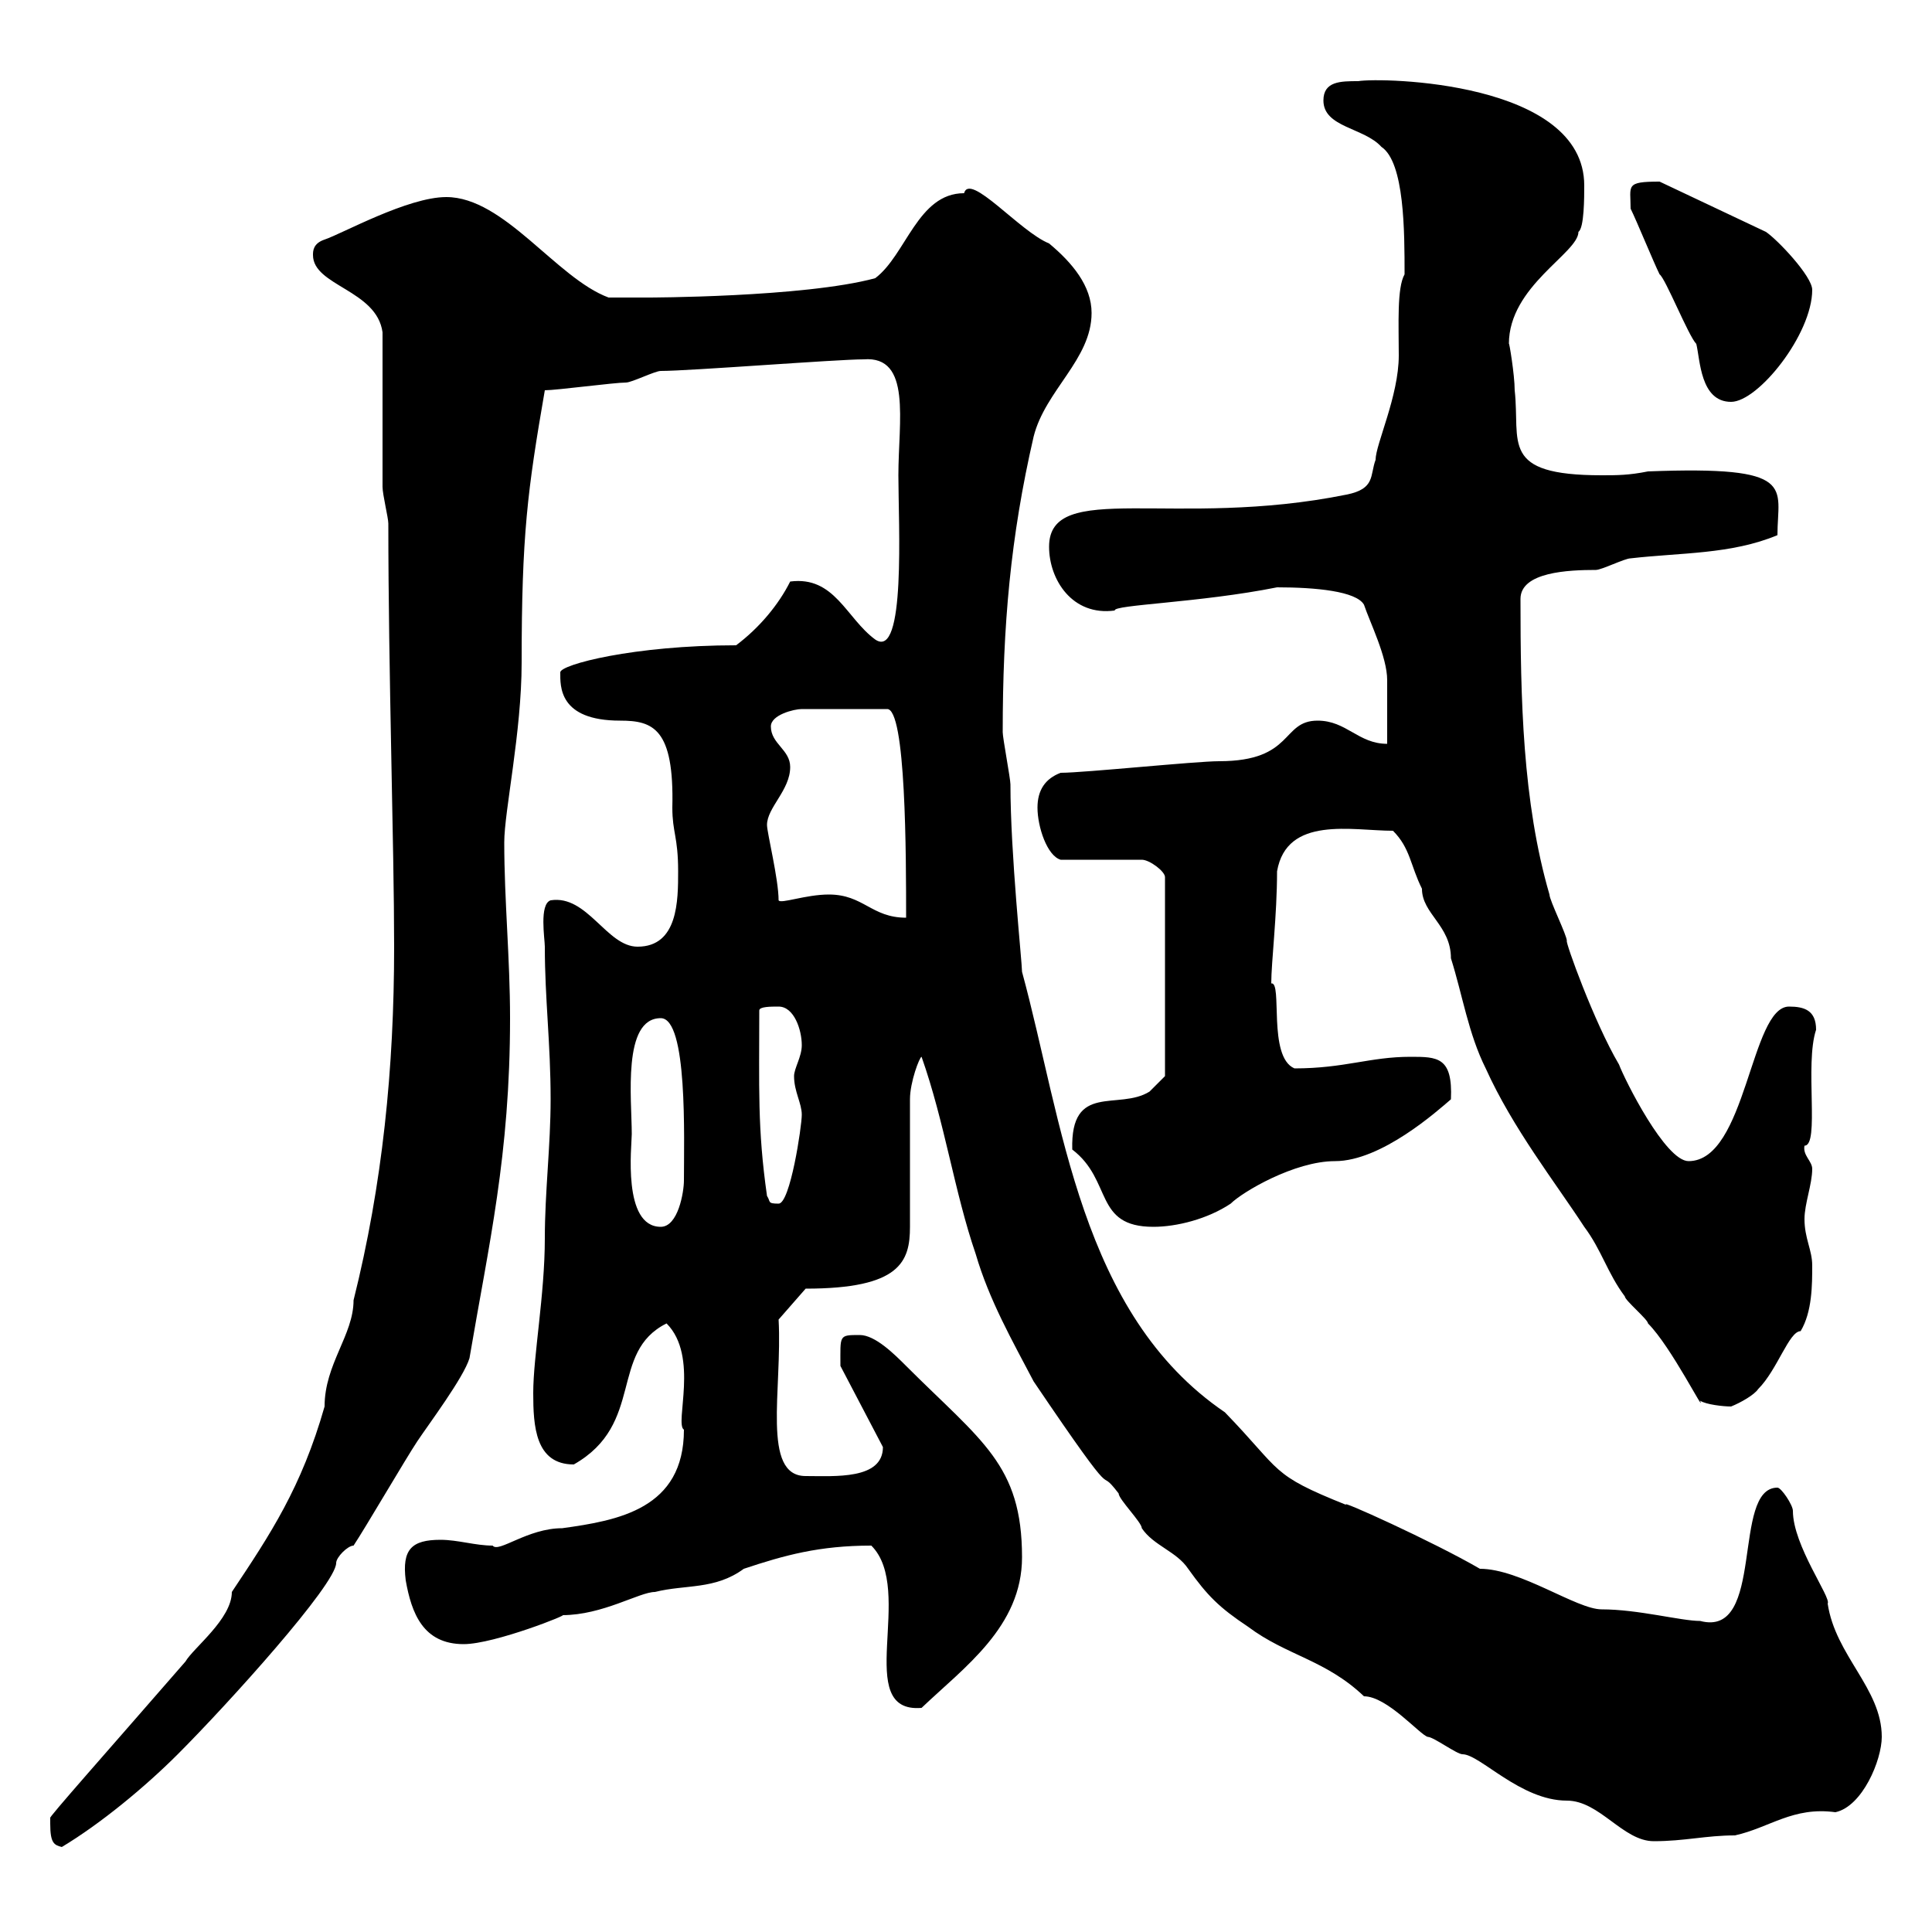 <svg xmlns="http://www.w3.org/2000/svg" xmlns:xlink="http://www.w3.org/1999/xlink" width="300" height="300"><path d="M7.80 283.20C7.80 286.20 8.40 286.50 9.60 286.80C15.60 283.20 22.50 277.50 27.60 272.40C35.40 264.60 52.20 246 52.20 242.70C52.20 241.80 54 240 54.90 240C56.70 237.30 63 226.50 64.80 223.80C66.60 221.10 72 213.90 72.90 210.90C75.90 193.20 79.20 179.40 79.20 158.10C79.20 148.80 78.30 139.80 78.30 130.80C78.30 126 81 113.70 81 102.90C81 83.10 81.90 76.20 84.60 60.60C86.40 60.60 95.40 59.40 97.20 59.40C98.10 59.40 101.70 57.60 102.60 57.60C107.10 57.60 129.90 55.80 134.10 55.80C141.60 55.20 139.50 65.40 139.50 73.80C139.50 81.30 140.70 102.60 135.90 99.30C131.40 96 129.60 89.40 122.70 90.30C120.90 93.90 117.90 97.50 114.30 100.20C98.40 100.20 87 103.20 87 104.40C87 106.50 86.70 111.90 96.30 111.90C101.40 111.90 104.70 113.10 104.40 125.40C104.40 129.30 105.30 129.90 105.30 135.30C105.30 139.80 105.30 147 99 147C94.20 147 91.20 138.90 85.50 139.80C83.70 140.40 84.60 145.80 84.60 147C84.60 155.10 85.50 162 85.50 170.70C85.50 177.90 84.60 185.10 84.60 192.30C84.60 201 82.80 210.60 82.80 216.30C82.80 221.40 83.10 227.40 89.10 227.40C100.20 221.10 94.50 210 103.50 205.50C108.60 210.60 104.70 221.10 106.20 222C106.20 234.30 96 236.10 87.30 237.30C81.90 237.30 77.40 241.20 76.50 240C73.80 240 71.10 239.10 68.40 239.10C63.90 239.10 62.40 240.60 63 245.40C63.90 250.50 65.70 255.30 72 255.30C76.80 255.30 88.80 250.50 87.30 250.80C93.60 250.80 99.30 247.20 101.70 247.20C106.50 246 111 246.90 115.50 243.60C121.80 241.50 127.20 240 135.30 240C142.20 246.90 132.30 266.10 143.10 265.20C149.70 258.90 158.70 252.60 158.70 241.80C158.70 227.40 152.40 223.80 140.70 212.10C138.90 210.30 135.90 207.30 133.50 207.30C130.20 207.30 130.50 207.30 130.50 212.10L137.10 224.70C137.10 229.80 129.60 229.20 125.10 229.20C118.20 229.20 121.50 215.70 120.90 204.90L125.10 200.10C139.80 200.10 141.30 195.90 141.30 190.50C141.30 187.50 141.30 173.10 141.30 170.70C141.30 168 142.80 164.10 143.10 164.10C146.70 174.30 148.20 185.10 151.50 194.70C153.60 201.90 157.20 208.20 160.50 214.50C174.90 235.80 169.80 226.80 173.70 231.90C173.70 232.80 177.30 236.40 177.30 237.30C179.10 240 182.70 240.90 184.50 243.60C187.50 247.80 189.30 249.60 193.80 252.60C199.80 257.10 205.80 257.70 211.80 263.40C215.40 263.40 220.50 269.40 221.70 269.70C222.60 269.70 226.20 272.40 227.10 272.40C229.80 272.40 236.10 279.60 243.30 279.60C248.40 279.60 252 285.90 256.80 285.90C261.60 285.90 264.90 285 269.40 285C274.80 283.80 278.40 280.50 285 281.40C289.20 280.50 292.20 273.30 292.20 269.70C292.20 262.20 285 257.10 283.80 249C284.40 248.10 278.40 240 278.40 234.60C278.40 233.70 276.60 231 276 231C268.80 231 274.20 254.40 264 251.70C261 251.70 254.40 249.90 248.70 249.90C244.80 249.90 236.10 243.60 229.80 243.60C222.60 239.40 207.30 232.50 209.10 233.70C197.10 228.90 199.20 228.60 190.20 219.30C167.70 204 165 174 158.70 150.90C158.70 149.40 156.90 132.60 156.90 121.80C156.90 120.90 155.70 114.60 155.70 113.70C155.70 97.20 156.90 83.40 160.50 67.80C162.30 60.60 169.50 55.80 169.50 48.60C169.50 44.40 166.50 40.80 162.90 37.80C158.40 36 150.60 26.70 149.70 30C142.50 30 140.70 39.60 135.90 43.20C124.80 46.20 100.20 46.20 100.80 46.20C99.90 46.20 95.40 46.20 94.50 46.20C86.40 43.20 78.30 30.60 69.30 30.60C63.30 30.60 53.10 36.30 50.40 37.20C48.60 37.80 48.60 39 48.60 39.60C48.60 44.40 58.50 45 59.40 51.60C59.40 55.20 59.40 72 59.40 75.60C59.40 76.80 60.30 80.40 60.30 81.30C60.30 104.40 61.20 131.40 61.20 147C61.20 165.90 59.40 183.90 54.90 201.90C54.90 207.30 50.40 211.80 50.40 218.40C46.80 231 42 238.20 36 247.20C36 251.40 30 255.90 28.80 258C16.80 271.80 7.20 282.60 7.80 282.30C7.80 282.30 7.80 283.20 7.80 283.20ZM216.30 129C219 131.70 219 134.40 220.80 138C220.80 141.90 225.30 143.70 225.30 148.80C227.10 154.50 228 160.50 230.70 165.90C234.90 175.20 241.50 183.60 246 190.50C248.70 194.10 249.60 197.70 252.30 201.30C252.30 201.90 255.90 204.90 255.90 205.50C259.50 209.10 264.90 219.90 264 217.50C264.90 218.10 267.60 218.40 268.80 218.40C270.30 217.80 272.40 216.60 273 215.70C276 212.70 277.80 206.70 279.60 206.70C281.40 203.70 281.40 199.50 281.40 196.50C281.40 194.10 280.20 192.30 280.20 189.30C280.20 186.90 281.40 183.90 281.40 181.50C281.40 180.30 279.90 179.40 280.20 177.90C282.60 177.90 280.20 165.30 282 159.90C282 156.90 280.20 156.30 277.80 156.30C271.80 156.30 271.20 180.30 262.20 180.30C258.60 180.30 252.30 167.70 251.40 165.30C247.50 158.70 243 146.10 243.30 146.10C243.30 145.20 240.60 139.80 240.60 138.90C236.40 124.50 236.10 108.30 236.10 93C236.10 88.80 243.60 88.50 247.80 88.50C248.70 88.50 252.30 86.70 253.20 86.70C261 85.80 268.80 86.10 276 83.10C276 75.60 279.30 72.30 255.90 73.20C252.90 73.80 251.10 73.80 248.70 73.80C232.80 73.80 236.10 68.70 235.20 60.60C235.20 58.20 234.30 52.80 234.30 53.40C234.30 44.40 245.10 39.30 245.10 36C246 35.40 246 30.60 246 28.80C246 12.60 214.50 12 210.90 12.60C208.20 12.60 205.50 12.60 205.50 15.60C205.50 19.80 211.80 19.80 214.50 22.80C218.10 25.20 218.10 36 218.10 42.60C216.90 44.70 217.20 50.40 217.20 55.20C217.20 61.50 213.60 69 213.60 71.40C212.70 73.80 213.60 75.90 209.10 76.80C182.40 82.20 162.90 74.40 162.90 84.90C162.90 90 166.50 95.70 173.10 94.80C172.80 93.90 186.30 93.60 198.30 91.20C204.30 91.20 210.60 91.80 211.80 93.90C212.70 96.60 215.40 102 215.40 105.60C215.40 107.40 215.40 113.70 215.40 115.50C210.90 115.50 209.10 111.90 204.60 111.90C198.90 111.90 201 118.20 189.30 118.20C185.70 118.20 168.30 120 164.70 120C162.30 120.90 161.10 122.70 161.10 125.40C161.10 128.40 162.60 132.90 164.70 133.50L177.30 133.50C178.50 133.50 180.90 135.30 180.90 136.20L180.90 167.10C180.90 167.10 179.10 168.90 178.50 169.50C173.70 172.50 166.20 168 166.50 178.50C172.80 183.30 169.80 190.50 179.10 190.50C182.70 190.50 187.50 189.30 191.10 186.90C192.90 185.10 201 180.30 207.30 180.30C214.50 180.30 223.20 172.50 225.30 170.70C225.60 164.10 223.20 164.10 219 164.10C212.70 164.10 208.80 165.90 201 165.90C196.80 164.10 199.20 152.40 197.40 152.70C197.40 149.40 198.30 142.20 198.30 135.30C199.80 126.60 210 129 216.30 129ZM98.10 176.10C98.10 170.70 96.60 158.10 102.60 158.10C106.80 158.10 106.20 176.70 106.20 183.30C106.20 185.10 105.30 190.50 102.60 190.50C96.60 190.50 98.10 177.90 98.10 176.10ZM119.10 185.70C117.60 175.20 117.90 168.90 117.90 156.90C117.90 156.30 119.70 156.30 120.90 156.30C123.30 156.30 124.50 159.90 124.50 162.30C124.50 164.10 123.30 165.90 123.30 167.10C123.30 169.50 124.50 171.30 124.50 173.10C124.50 174.90 122.70 186.90 120.90 186.90C119.10 186.90 119.70 186.60 119.10 185.70ZM128.70 138.90C125.10 138.90 121.20 140.40 120.90 139.80C120.90 136.50 119.10 129.30 119.10 128.10C119.10 125.40 122.70 122.70 122.70 119.10C122.70 116.40 119.70 115.50 119.70 112.80C119.70 111 123.30 110.10 124.50 110.10L137.70 110.10C140.70 109.80 140.70 133.20 140.70 142.50C135.30 142.50 134.10 138.90 128.70 138.90ZM253.20 32.40C254.10 34.20 256.80 40.80 257.70 42.60C258.60 43.20 262.20 52.20 263.40 53.40C264 55.80 264 62.40 268.80 62.40C273 62.40 281.40 51.90 281.40 45C281.40 42.90 276 37.20 274.20 36L257.70 28.20C252.30 28.20 253.20 28.80 253.20 32.40Z"/></svg>
